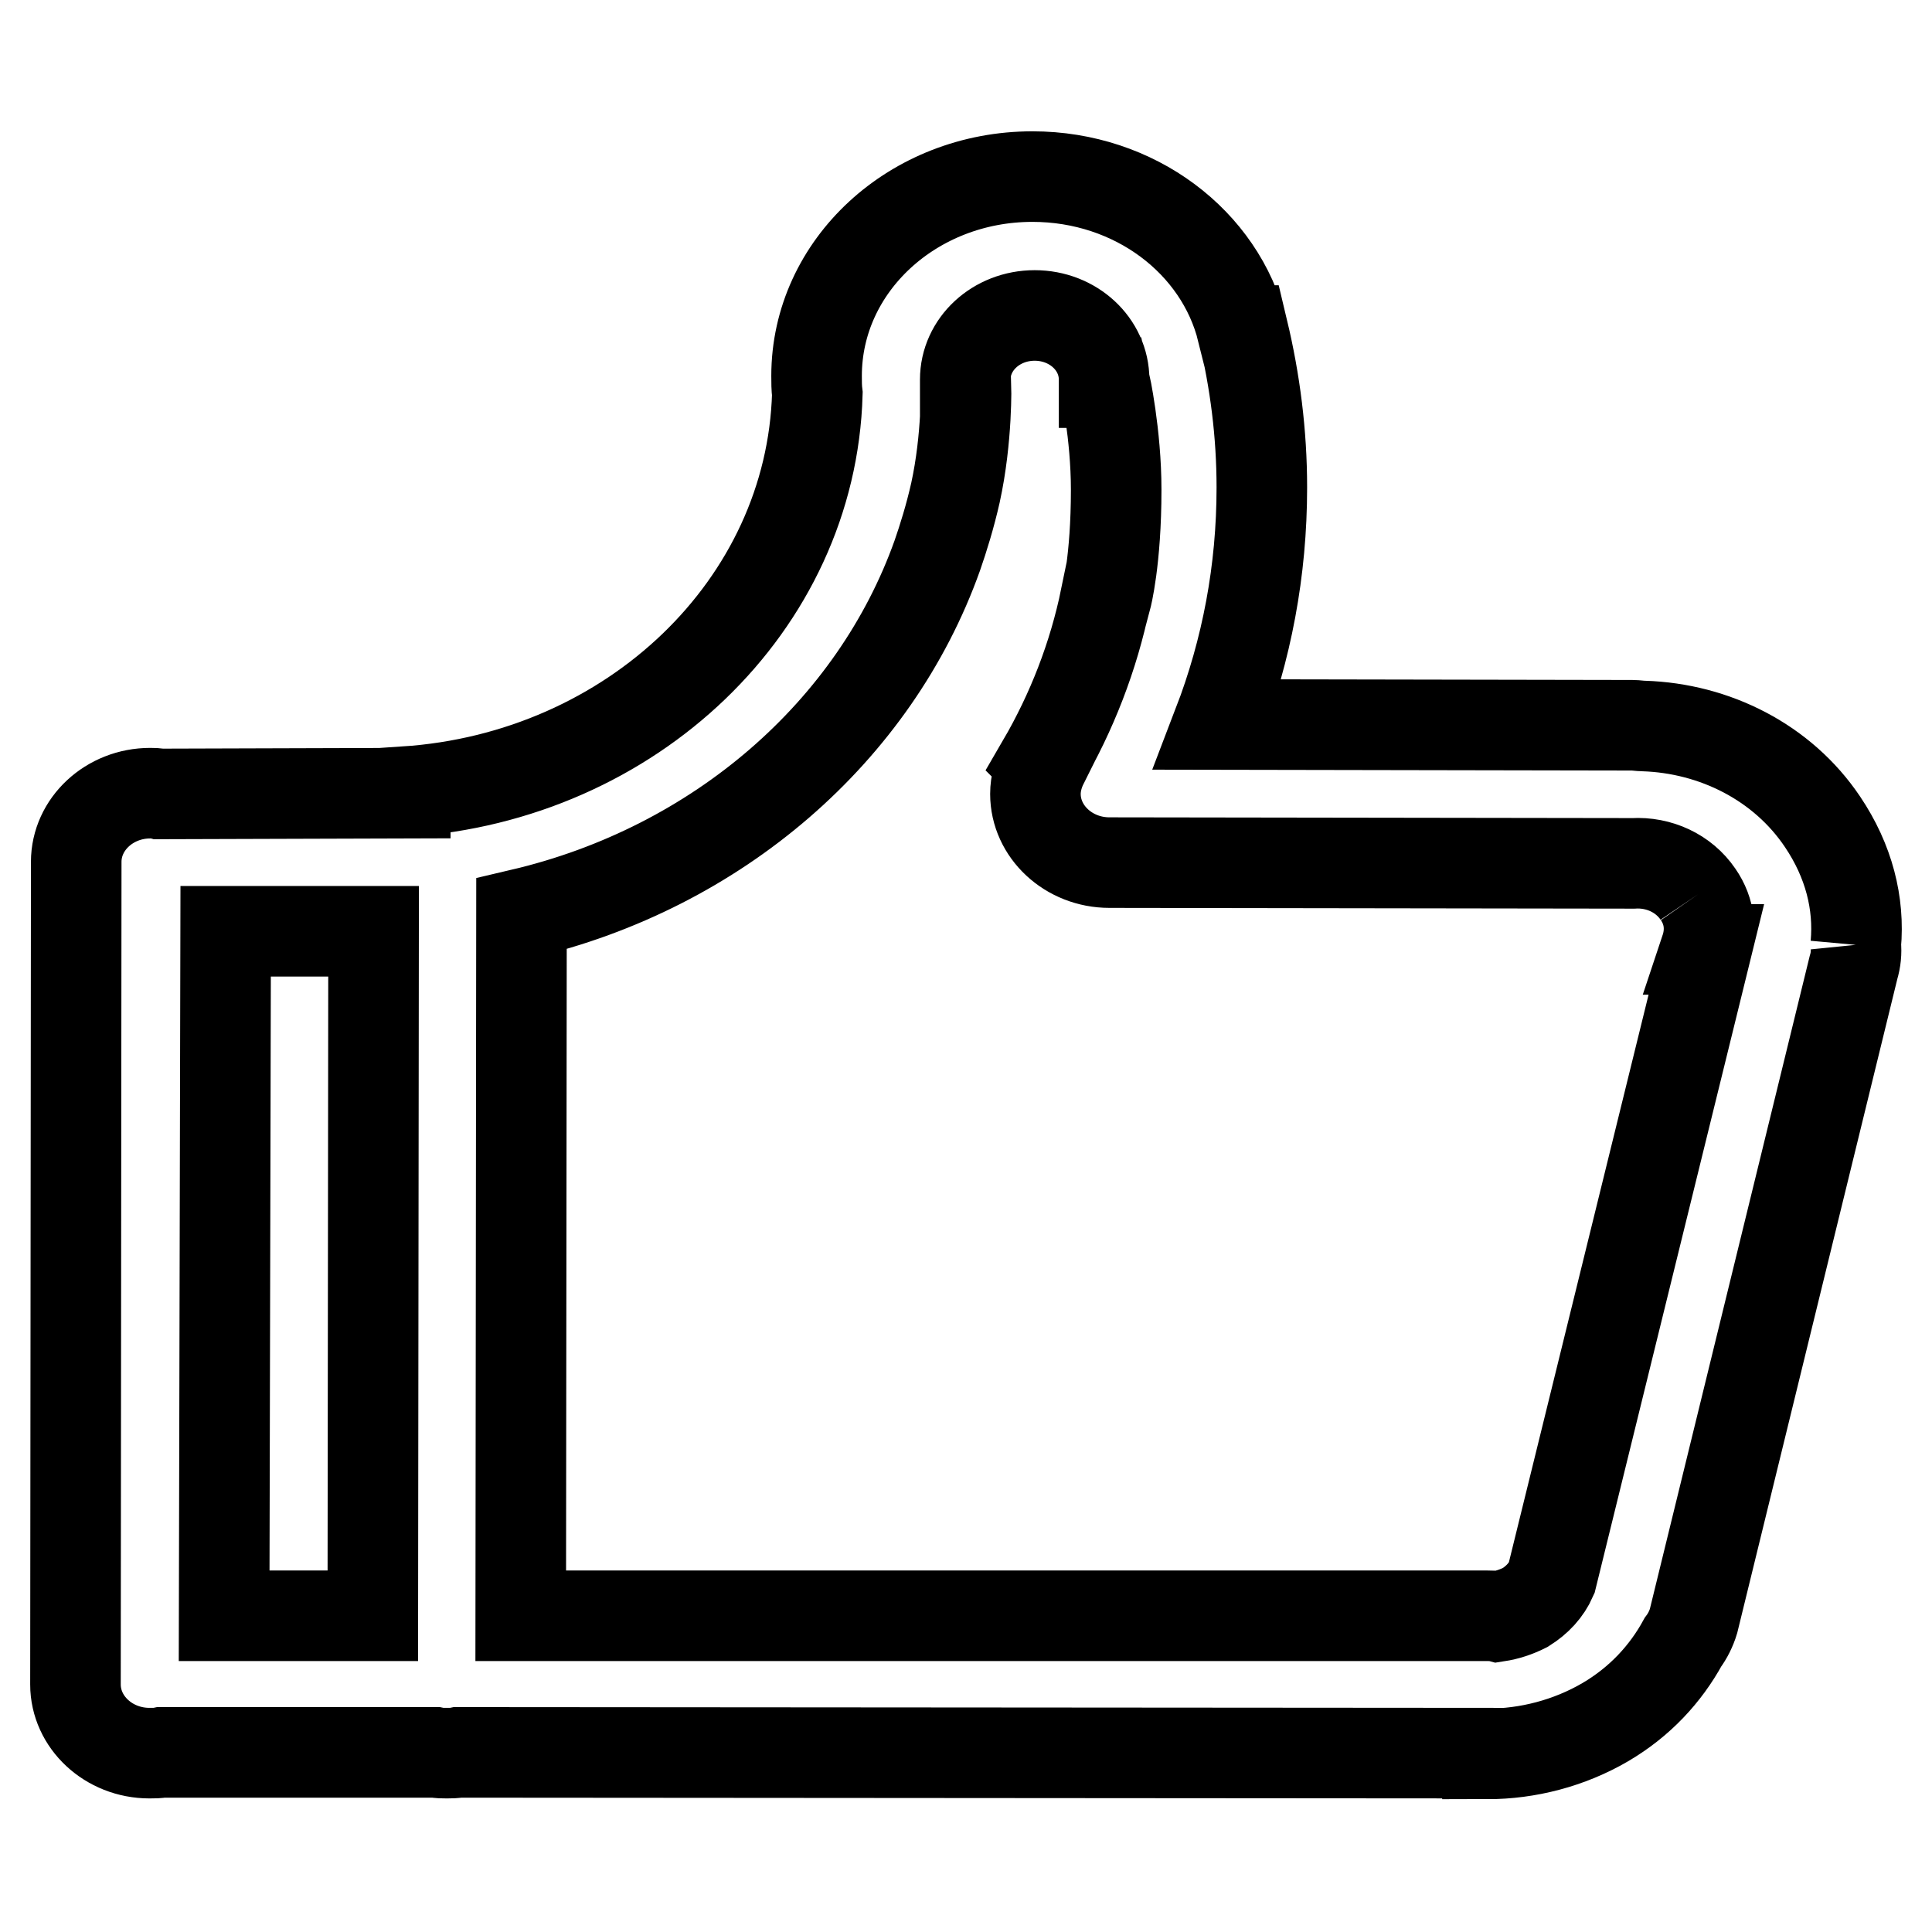 <?xml version="1.0" encoding="utf-8"?>
<!-- Svg Vector Icons : http://www.onlinewebfonts.com/icon -->
<!DOCTYPE svg PUBLIC "-//W3C//DTD SVG 1.1//EN" "http://www.w3.org/Graphics/SVG/1.1/DTD/svg11.dtd">
<svg version="1.1" xmlns="http://www.w3.org/2000/svg" xmlns:xlink="http://www.w3.org/1999/xlink" x="0px" y="0px" viewBox="0 0 256 256" enable-background="new 0 0 256 256" xml:space="preserve">
<g> <path stroke-width="12" fill-opacity="0" stroke="#000000"  d="M245.9,125.2c0.1,1,0,2-0.3,3l-21.2,86.6c-0.3,1-0.8,2-1.4,2.8c-2.3,4.2-5.7,7.9-10.3,10.6 c-4.8,2.8-10.3,4.2-15.6,4.2v-0.1l-136.4-0.1c-0.5,0.1-1,0.1-1.5,0.1s-1,0-1.5-0.1l-36.3,0c-0.5,0.1-1,0.1-1.6,0.1 c-5.4,0-9.8-4.1-9.8-9.1l0.1-109c0-5,4.4-9.1,9.8-9.1c0.4,0,0.8,0,1.2,0.1l32.6-0.1v-0.2c30-2,53.8-24.7,54.6-52.7 c-0.1-0.8-0.1-1.6-0.1-2.4c0-14.6,12.8-26.4,28.6-26.4c13.6,0,24.9,8.7,27.8,20.4l0.1,0c1.6,6.7,2.5,13.6,2.5,20.8 c0,11-2,21.5-5.8,31.4l54.9,0.1c0.5,0,1,0.1,1.5,0.1c9.4,0.3,18.4,4.8,23.7,12.7C245,114.1,246.4,119.7,245.9,125.2 M29.7,214.1 h19.7l0.1-90.7l-19.6,0L29.7,214.1L29.7,214.1z M225,118.5c-1.9-2.8-5.2-4.3-8.6-4.1v0c0,0,0,0,0,0l-69.4-0.1 c-5.4,0-9.8-4.1-9.8-9.1c0-1.4,0.4-2.8,1-4l-0.1-0.1c3.9-6.7,6.8-14.1,8.4-21.9h0.1c0,0,1.3-4.9,1.3-14.3c0-7.4-1.5-14.2-1.5-14.2 h-0.1c0-0.1,0-0.3,0-0.4c0-4.7-4.1-8.5-9.2-8.5c-5.1,0-9.2,3.8-9.2,8.5c0,0.2,0,0.4,0,0.6H128c0,0,0.2,7.1-1.4,14.4 c-0.7,3.1-1.6,6-2.4,8.3c0,0,0,0,0,0c-8.3,23.3-29.1,41.4-55.1,47.5L69,214.1l128.1,0c0.4,0,0.9,0,1.3,0.1c1.3-0.2,2.5-0.6,3.7-1.2 c1.6-1,2.8-2.3,3.5-3.9l0,0l20.5-83.3l-0.1,0C226.8,123.4,226.6,120.8,225,118.5"/></g>
</svg>